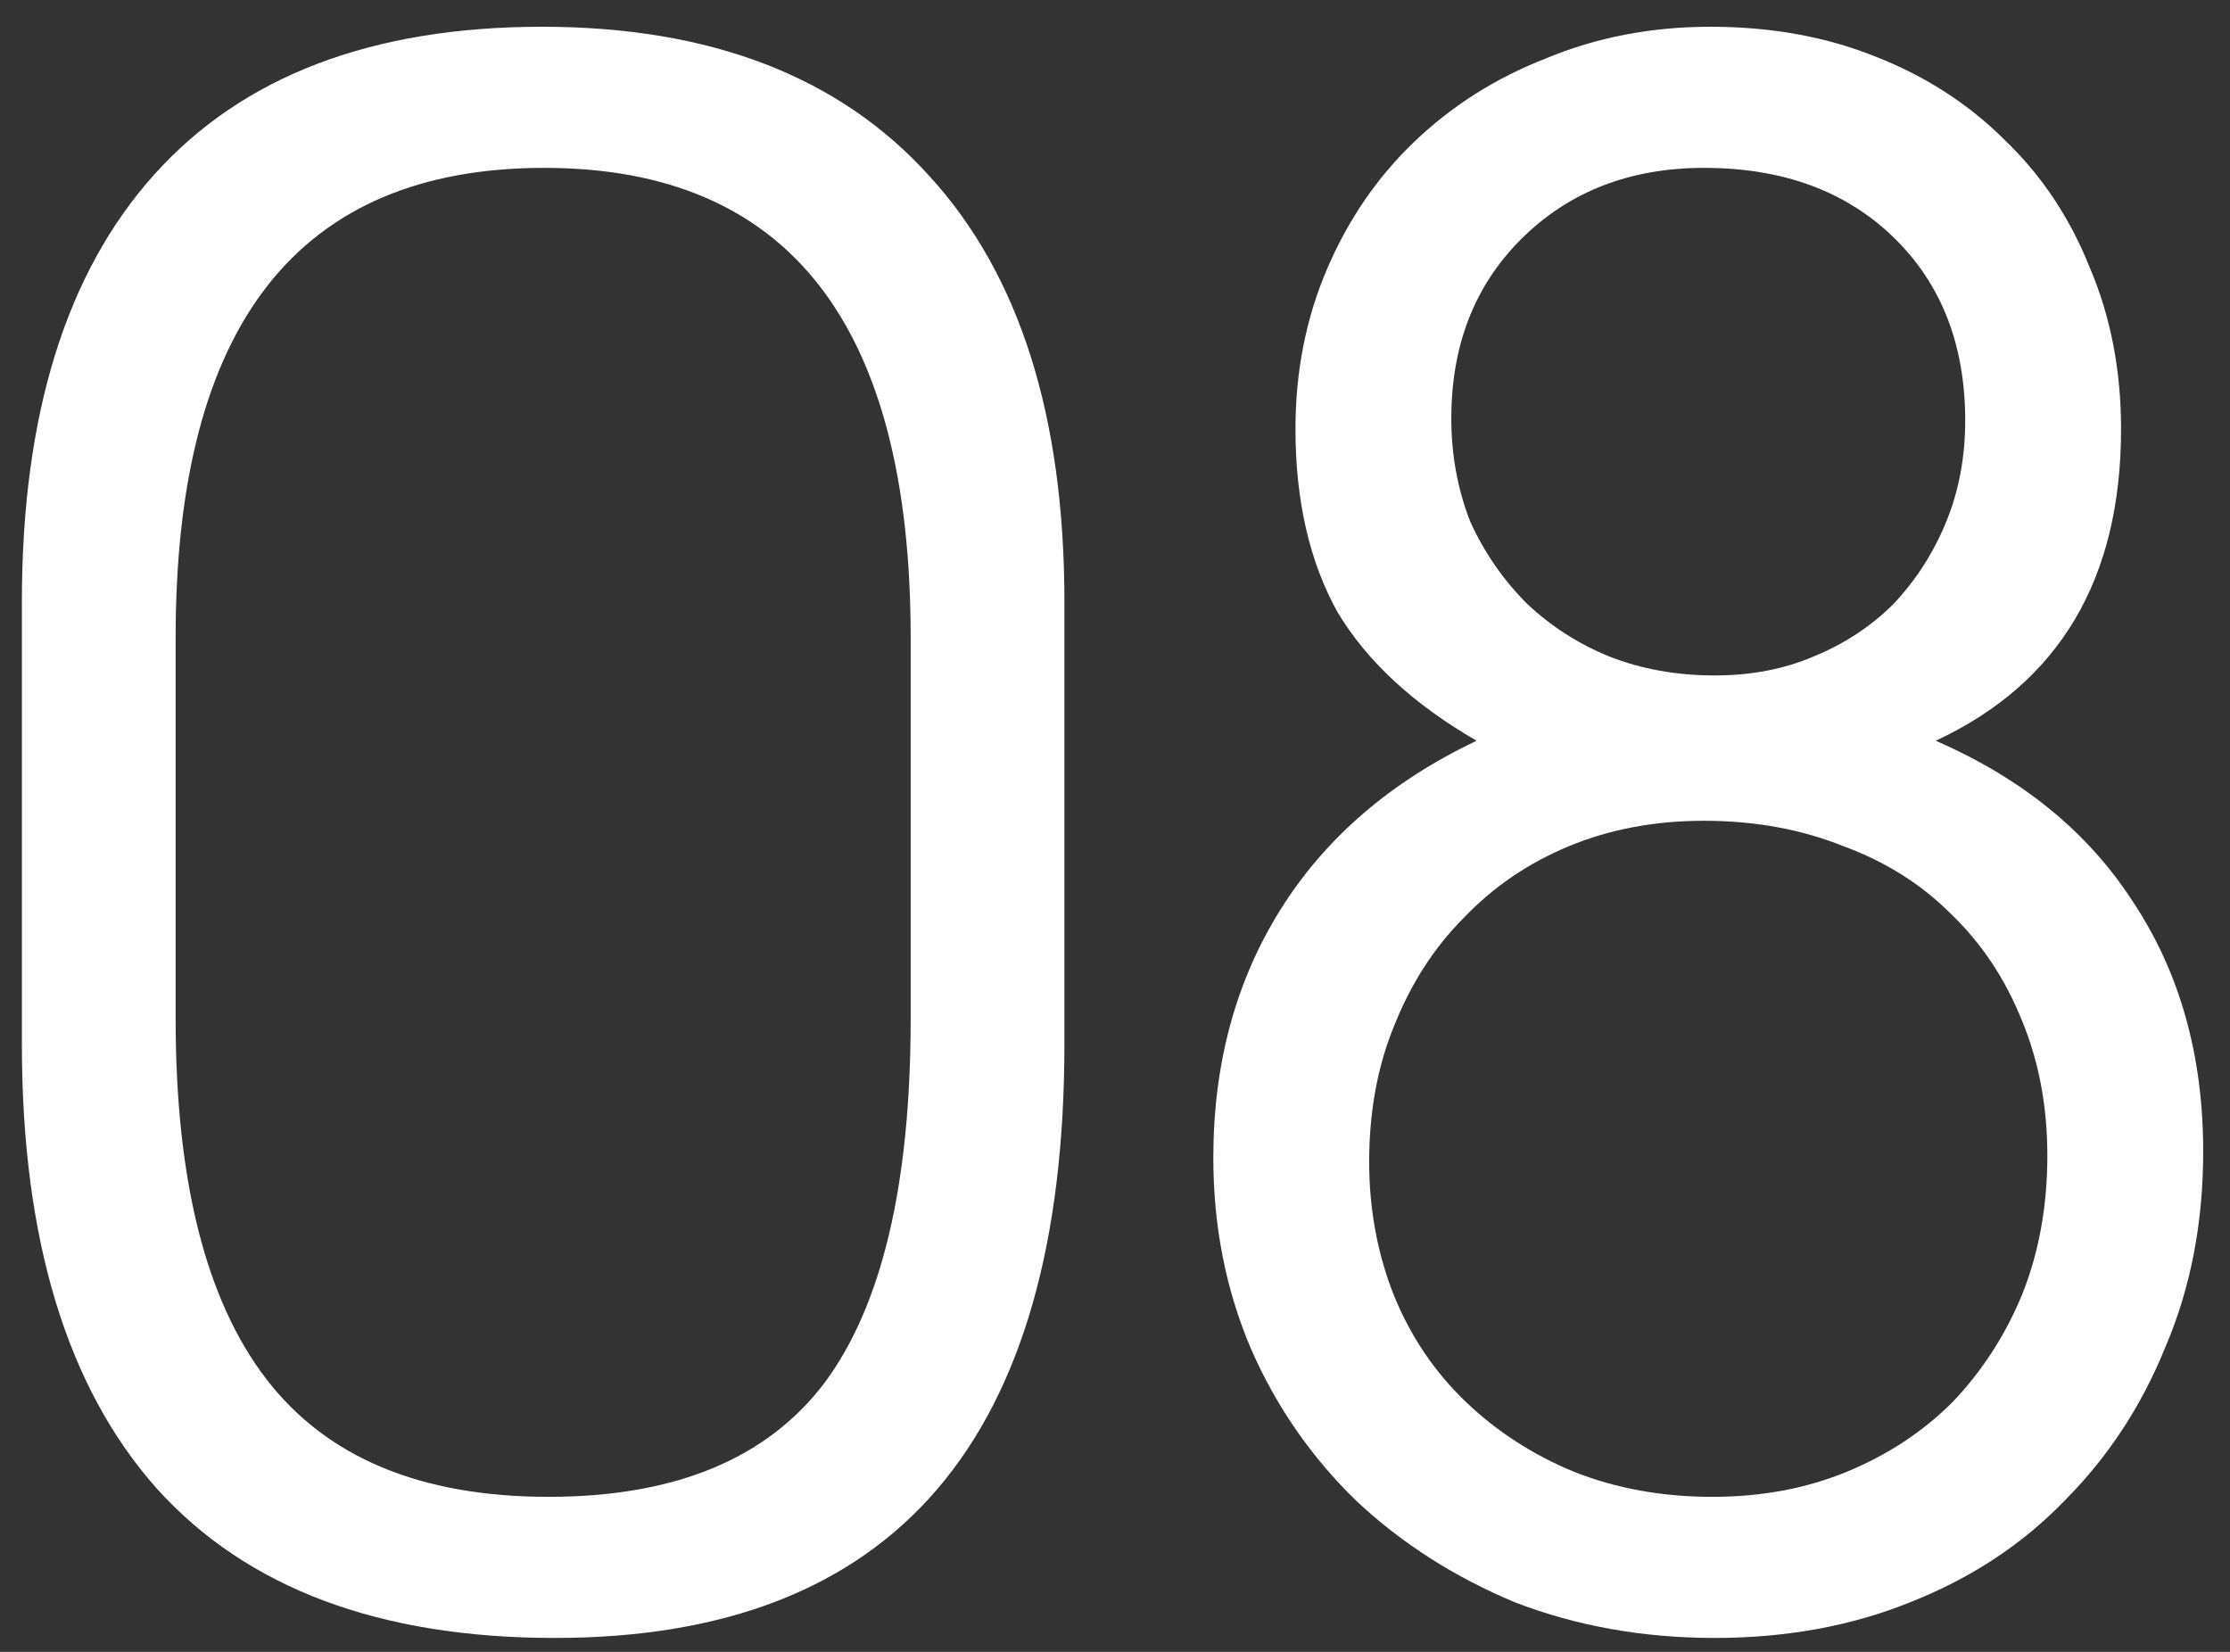 <?xml version="1.0" encoding="UTF-8"?> <svg xmlns="http://www.w3.org/2000/svg" width="54" height="40" viewBox="0 0 54 40" fill="none"><rect x="0" y="0" width="54" height="40" fill="#333333" stroke="none"/><path d="M29.381 28.035C29.381 25.757 29.925 23.751 31.013 22.017C32.101 20.283 33.682 18.923 35.756 17.937C34.226 17.053 33.104 16.016 32.39 14.826C31.71 13.602 31.37 12.123 31.37 10.389C31.37 8.995 31.625 7.703 32.135 6.513C32.645 5.323 33.342 4.303 34.226 3.453C35.144 2.569 36.215 1.889 37.439 1.413C38.663 0.903 39.989 0.648 41.417 0.648C42.879 0.648 44.205 0.886 45.395 1.362C46.619 1.838 47.673 2.518 48.557 3.402C49.441 4.252 50.121 5.272 50.597 6.462C51.107 7.652 51.362 8.961 51.362 10.389C51.362 14.027 49.866 16.543 46.874 17.937C48.982 18.855 50.58 20.164 51.668 21.864C52.79 23.564 53.351 25.57 53.351 27.882C53.351 29.616 53.045 31.197 52.433 32.625C51.855 34.053 51.039 35.294 49.985 36.348C48.965 37.402 47.724 38.218 46.262 38.796C44.834 39.374 43.253 39.663 41.519 39.663C39.785 39.663 38.17 39.374 36.674 38.796C35.212 38.184 33.937 37.368 32.849 36.348C31.761 35.294 30.911 34.07 30.299 32.676C29.687 31.248 29.381 29.701 29.381 28.035ZM41.519 16.356C42.403 16.356 43.202 16.203 43.916 15.897C44.664 15.591 45.31 15.166 45.854 14.622C46.398 14.044 46.823 13.381 47.129 12.633C47.435 11.885 47.588 11.069 47.588 10.185C47.588 8.349 47.01 6.87 45.854 5.748C44.698 4.626 43.168 4.065 41.264 4.065C39.462 4.065 37.983 4.643 36.827 5.799C35.705 6.921 35.144 8.366 35.144 10.134C35.144 11.018 35.297 11.851 35.603 12.633C35.943 13.381 36.402 14.044 36.98 14.622C37.558 15.166 38.221 15.591 38.969 15.897C39.751 16.203 40.601 16.356 41.519 16.356ZM33.155 28.137C33.155 29.293 33.359 30.381 33.767 31.401C34.175 32.387 34.753 33.237 35.501 33.951C36.249 34.665 37.116 35.226 38.102 35.634C39.122 36.042 40.244 36.246 41.468 36.246C42.658 36.246 43.746 36.042 44.732 35.634C45.718 35.226 46.568 34.665 47.282 33.951C47.996 33.203 48.557 32.336 48.965 31.35C49.373 30.33 49.577 29.208 49.577 27.984C49.577 26.794 49.373 25.706 48.965 24.72C48.557 23.7 47.979 22.833 47.231 22.119C46.517 21.405 45.65 20.861 44.63 20.487C43.61 20.079 42.488 19.875 41.264 19.875C40.074 19.875 38.986 20.079 38 20.487C37.014 20.895 36.164 21.473 35.45 22.221C34.736 22.935 34.175 23.802 33.767 24.822C33.359 25.808 33.155 26.913 33.155 28.137Z" fill="white"></path><path d="M0.53 14.571C0.53 10.049 1.601 6.598 3.743 4.218C5.885 1.838 9.013 0.648 13.127 0.648C17.207 0.648 20.335 1.855 22.511 4.269C24.687 6.649 25.775 10.083 25.775 14.571V25.281C25.775 34.869 21.661 39.663 13.433 39.663C9.183 39.663 5.97 38.456 3.794 36.042C1.618 33.594 0.53 30.007 0.53 25.281V14.571ZM4.253 24.669C4.253 28.579 4.984 31.486 6.446 33.39C7.908 35.294 10.186 36.246 13.28 36.246C16.34 36.246 18.567 35.328 19.961 33.492C21.355 31.622 22.052 28.681 22.052 24.669V15.438C22.052 7.856 19.094 4.065 13.178 4.065C7.228 4.065 4.253 7.856 4.253 15.438V24.669Z" fill="white"></path></svg> 